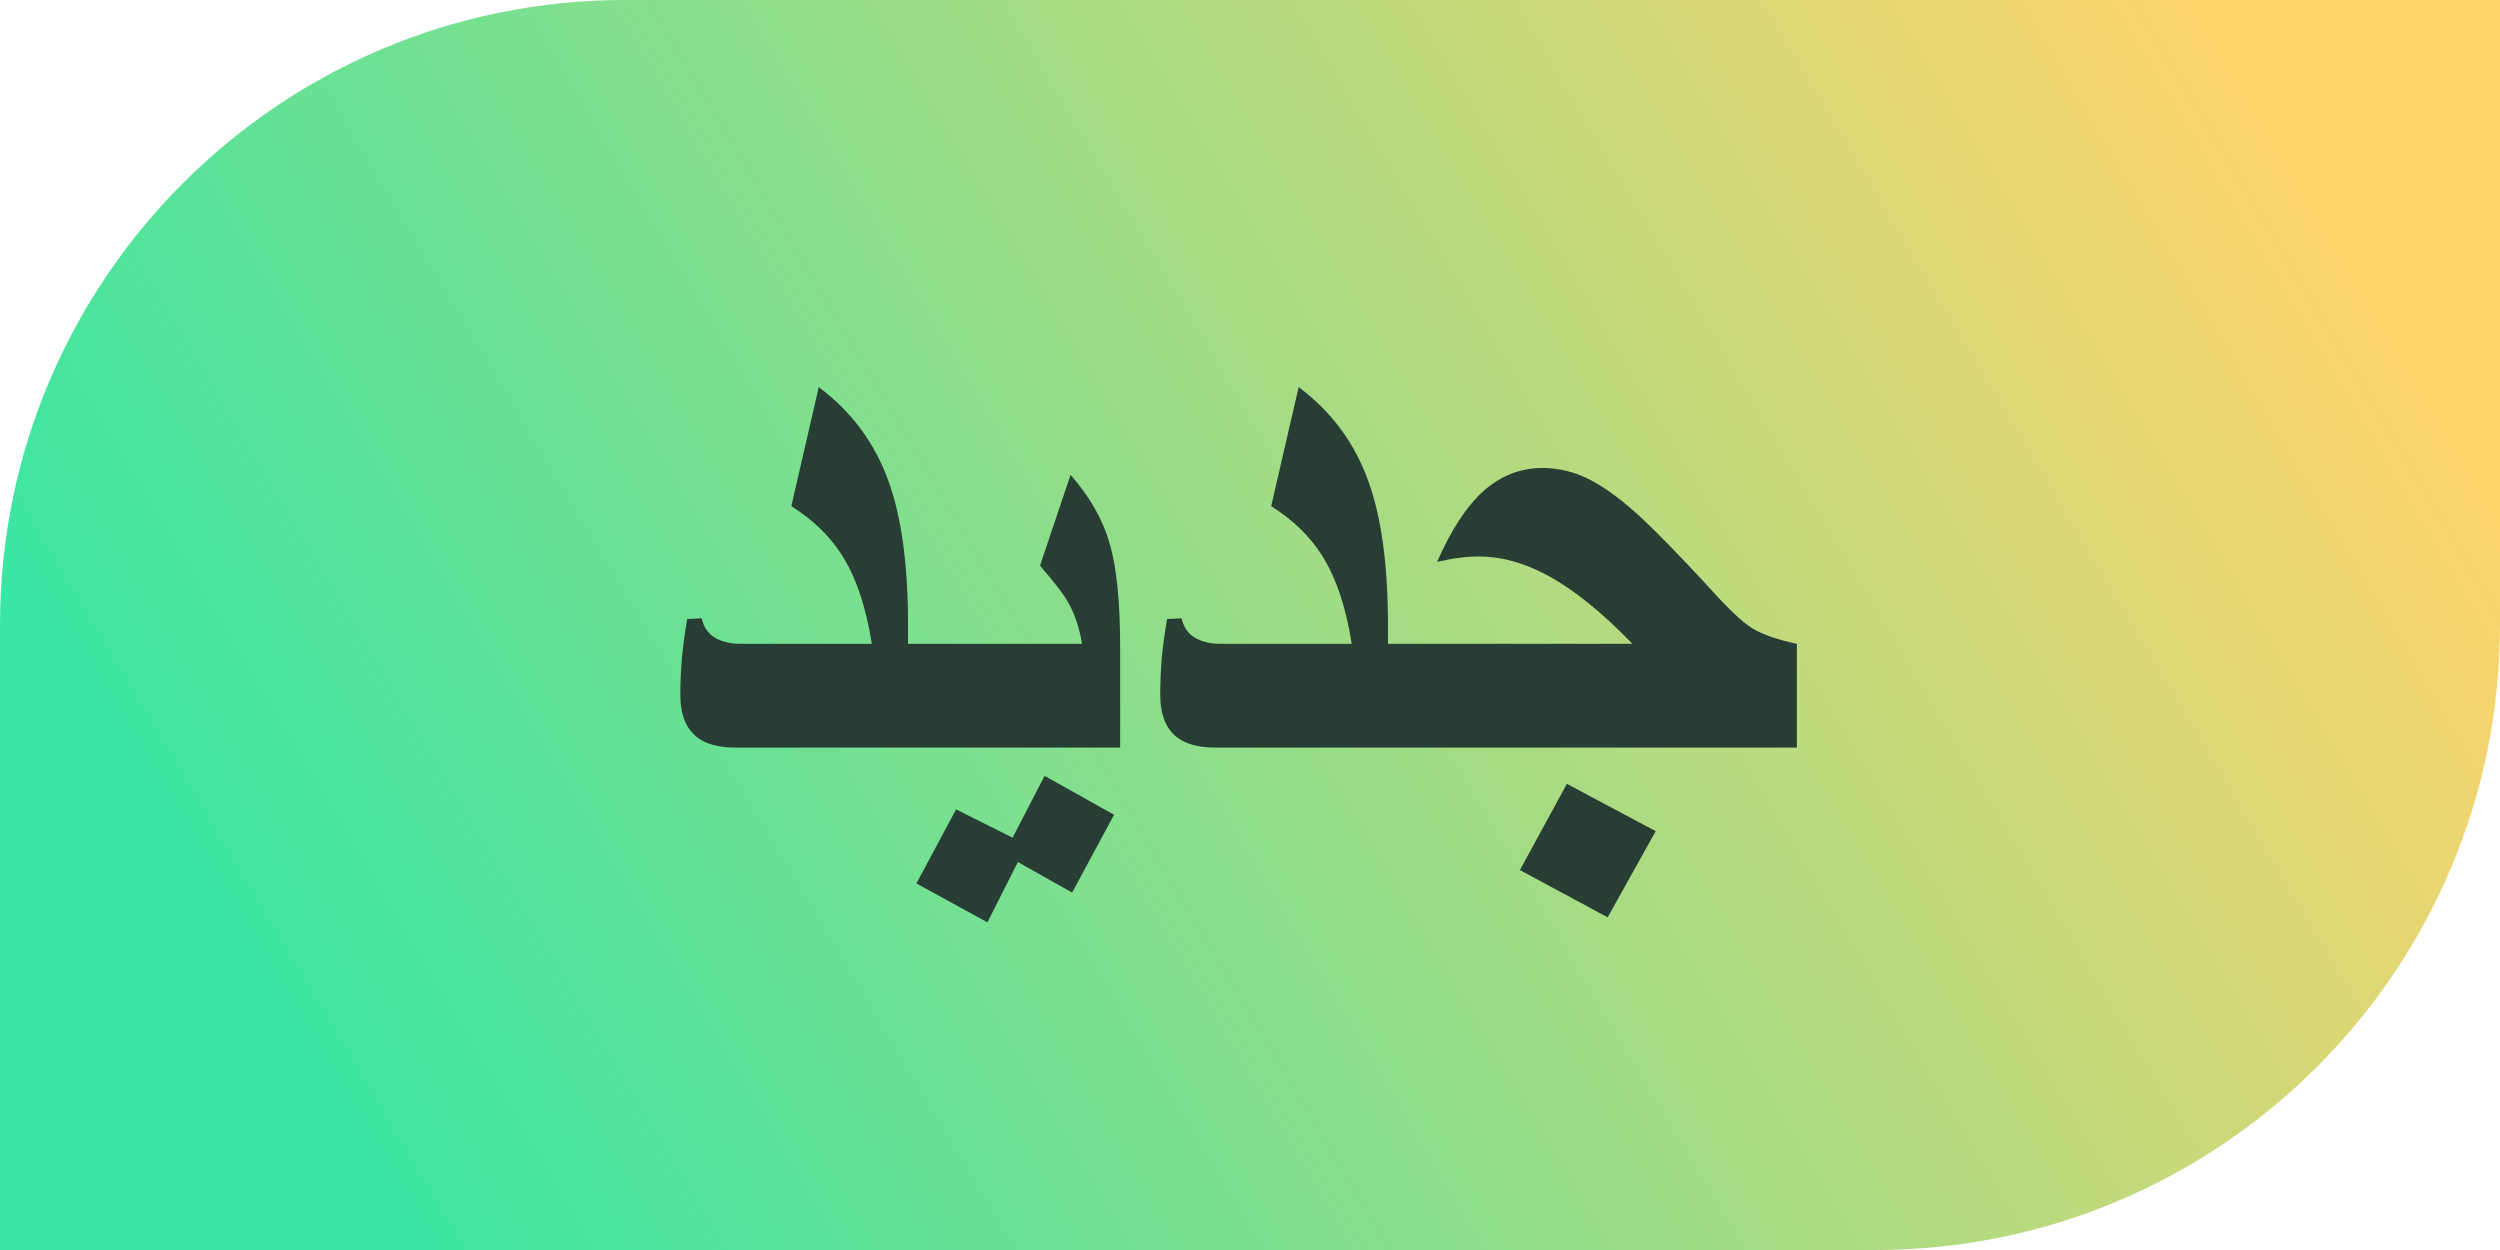 <svg width="32" height="16" viewBox="0 0 32 16" fill="none" xmlns="http://www.w3.org/2000/svg">
<path d="M0 16H24C28.418 16 32 12.418 32 8V0H8C3.582 0 0 3.582 0 8V16Z" fill="url(#paint0_linear_199_10155)"/>
<path d="M11.623 9.569H9.411C9.196 9.569 9.032 9.524 8.918 9.433C8.778 9.322 8.708 9.141 8.708 8.891C8.708 8.747 8.715 8.593 8.728 8.427C8.744 8.261 8.767 8.093 8.796 7.924L8.981 7.914C9.007 8.028 9.064 8.111 9.152 8.163C9.243 8.215 9.353 8.241 9.479 8.241H11.159C11.084 7.763 10.954 7.38 10.769 7.094C10.616 6.856 10.402 6.651 10.129 6.479L10.48 4.955C10.904 5.271 11.203 5.678 11.379 6.176C11.542 6.635 11.623 7.243 11.623 8.002V9.569ZM14.338 9.569H11.281V8.241H13.85C13.814 8.02 13.749 7.833 13.654 7.68C13.605 7.595 13.492 7.449 13.312 7.24L13.703 6.078C13.947 6.355 14.113 6.645 14.201 6.947C14.292 7.25 14.338 7.699 14.338 8.295V9.569ZM14.26 10.429L13.723 11.425L13.029 11.034L12.639 11.806L11.73 11.308L12.238 10.36L12.961 10.722L13.371 9.931L14.26 10.429ZM17.766 9.569H15.554C15.339 9.569 15.175 9.524 15.06 9.433C14.921 9.322 14.851 9.141 14.851 8.891C14.851 8.747 14.857 8.593 14.87 8.427C14.886 8.261 14.909 8.093 14.938 7.924L15.124 7.914C15.15 8.028 15.207 8.111 15.295 8.163C15.386 8.215 15.495 8.241 15.622 8.241H17.302C17.227 7.763 17.097 7.38 16.911 7.094C16.758 6.856 16.545 6.651 16.271 6.479L16.623 4.955C17.046 5.271 17.346 5.678 17.521 6.176C17.684 6.635 17.766 7.243 17.766 8.002V9.569ZM23 9.569H17.424V8.241H20.895C20.502 7.834 20.137 7.541 19.802 7.362C19.506 7.203 19.216 7.123 18.933 7.123C18.848 7.123 18.77 7.128 18.698 7.138C18.63 7.144 18.529 7.162 18.395 7.191C18.575 6.781 18.773 6.479 18.991 6.283C19.213 6.088 19.463 5.99 19.743 5.99C19.958 5.99 20.165 6.042 20.363 6.146C20.562 6.251 20.785 6.418 21.032 6.649C21.227 6.832 21.504 7.117 21.862 7.504C22.106 7.777 22.292 7.955 22.419 8.036C22.549 8.118 22.743 8.186 23 8.241V9.569ZM21.193 10.639L20.578 11.742L19.455 11.137L20.056 10.033L21.193 10.639Z" fill="#283E35"/>
<defs>
<linearGradient id="paint0_linear_199_10155" x1="4.19" y1="14" x2="28.105" y2="-0.222" gradientUnits="userSpaceOnUse">
<stop stop-color="#3BE5A2"/>
<stop offset="1" stop-color="#FFD46B"/>
</linearGradient>
</defs>
</svg>
